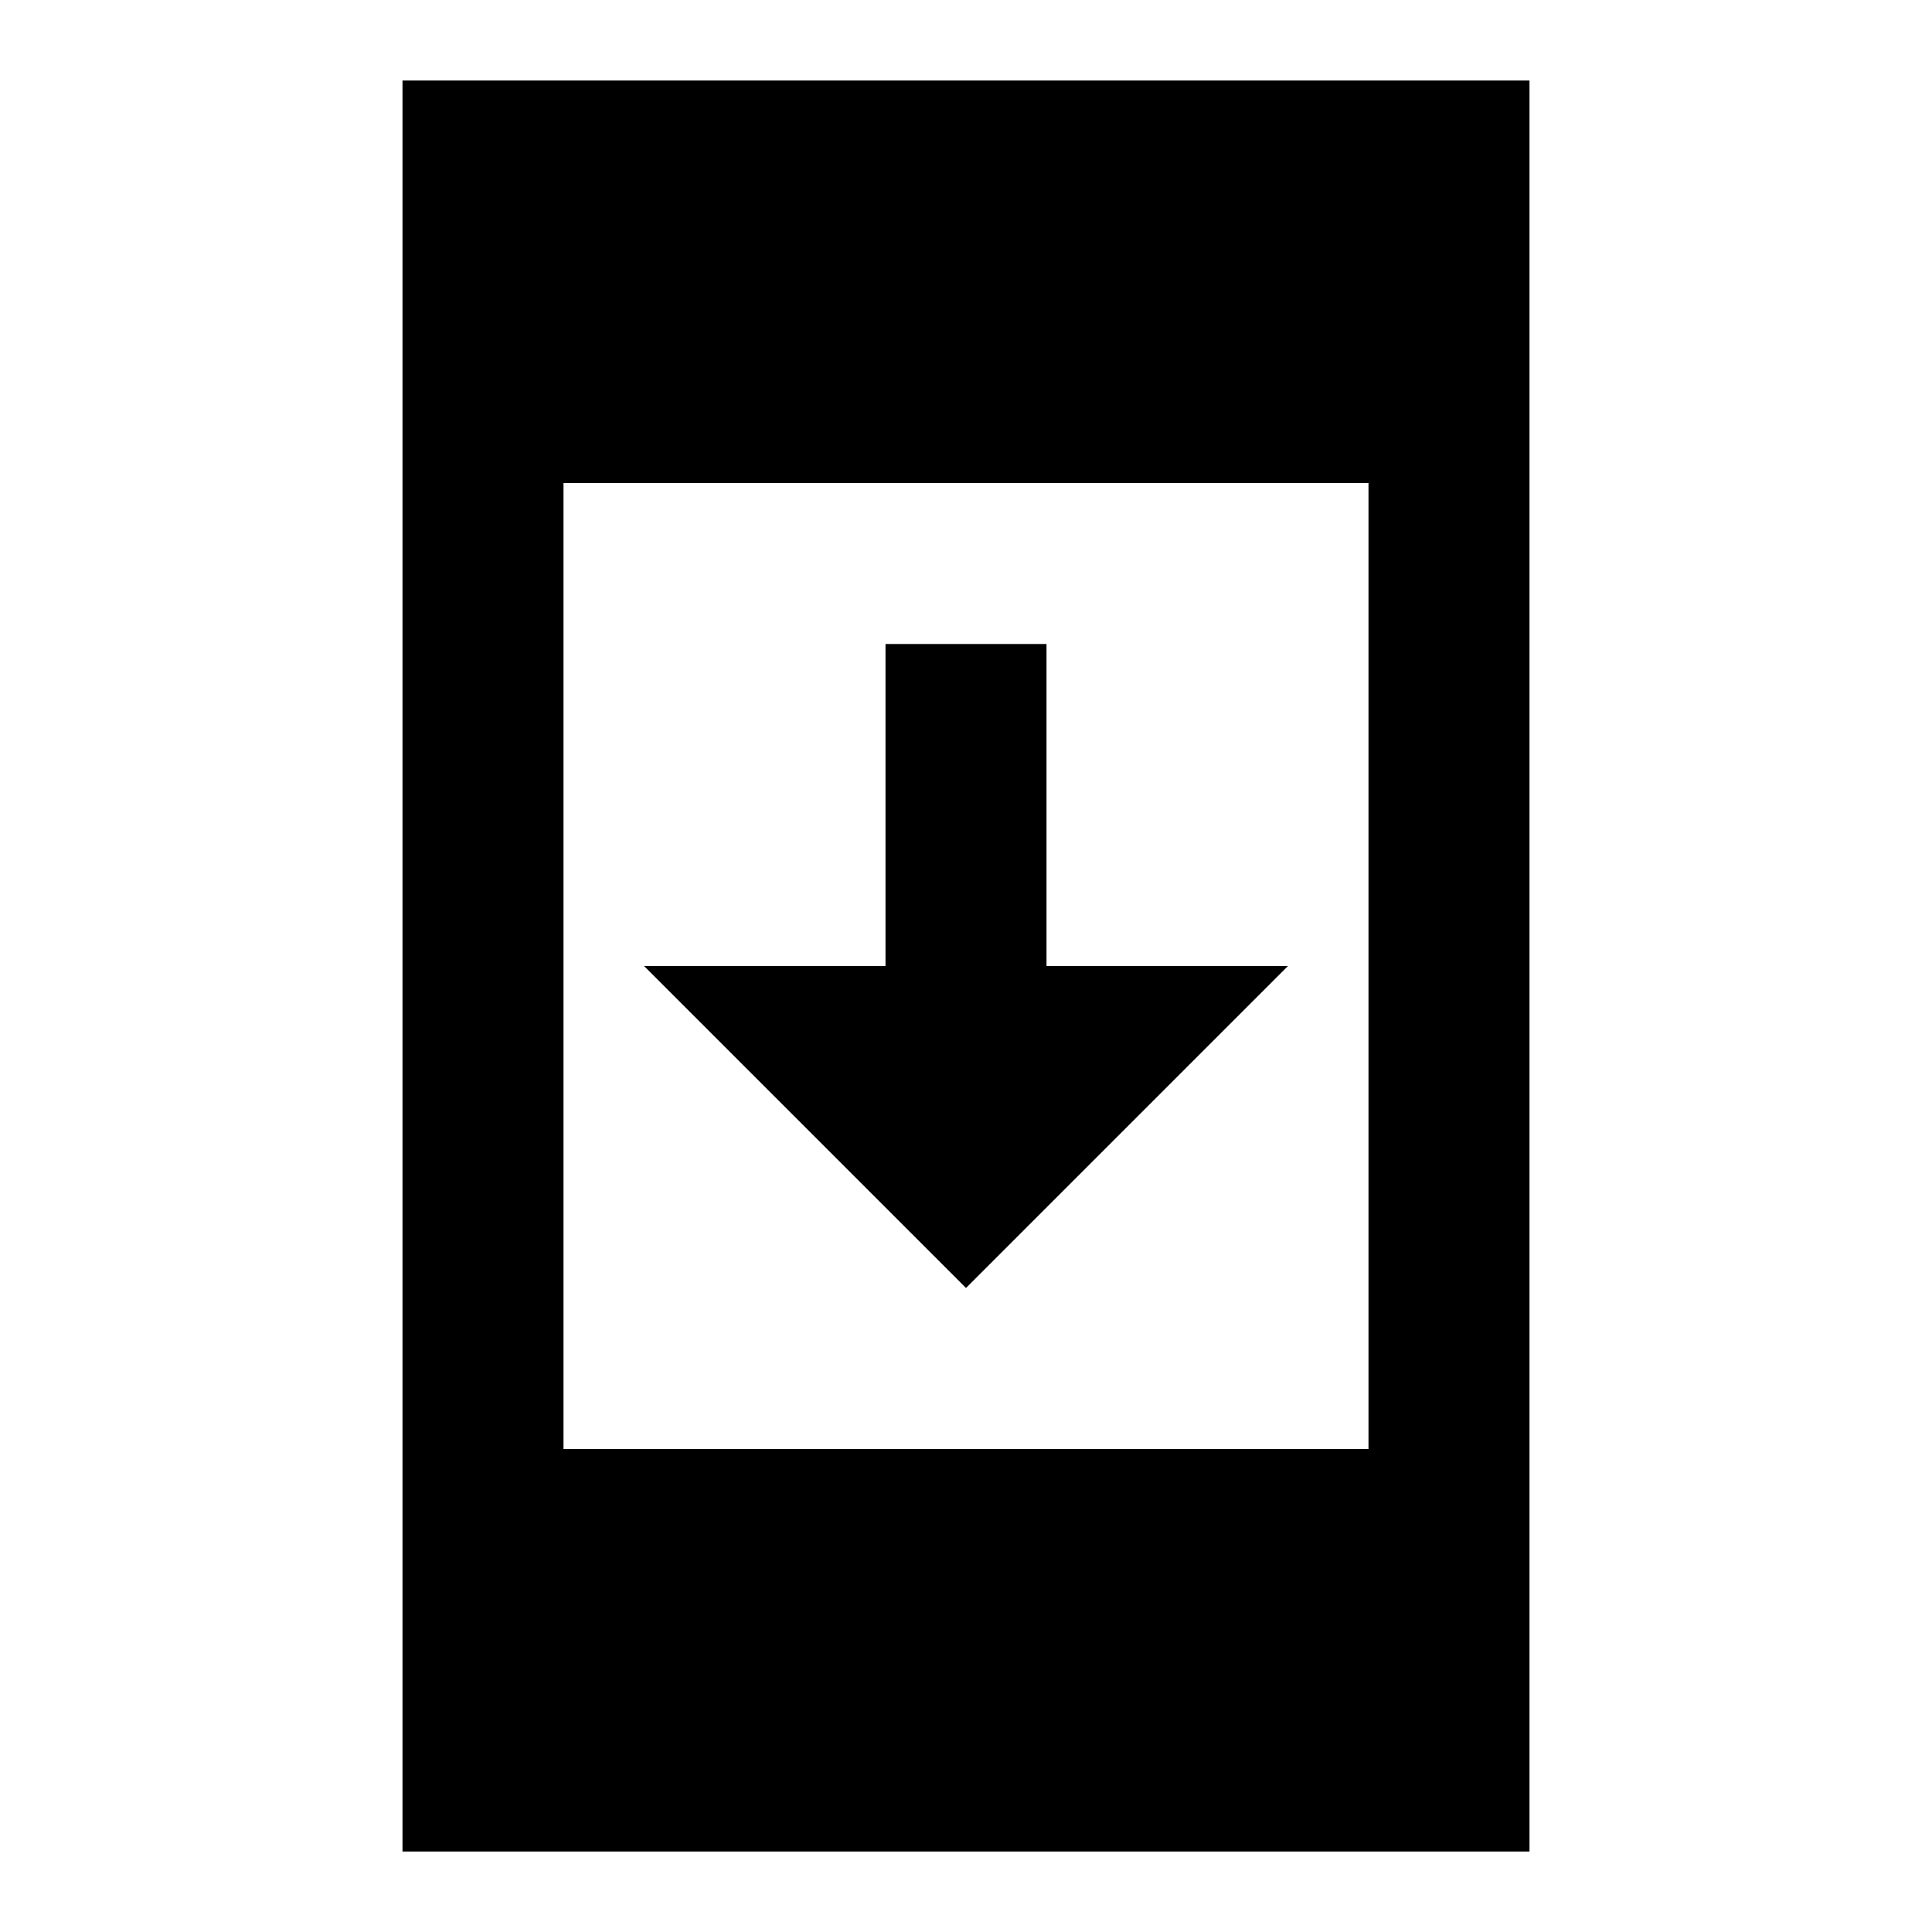 <svg xmlns="http://www.w3.org/2000/svg" enable-background="new 0 0 24 24" viewBox="0 0 24 24" fill="currentColor"><g><path d="M0,0h24v24H0V0z" fill="none"/></g><g><path d="M5,1v22h14V1H5z M17,18H7V6h10V18z M16,12h-3V8h-2v4H8l4,4L16,12z"/></g></svg>